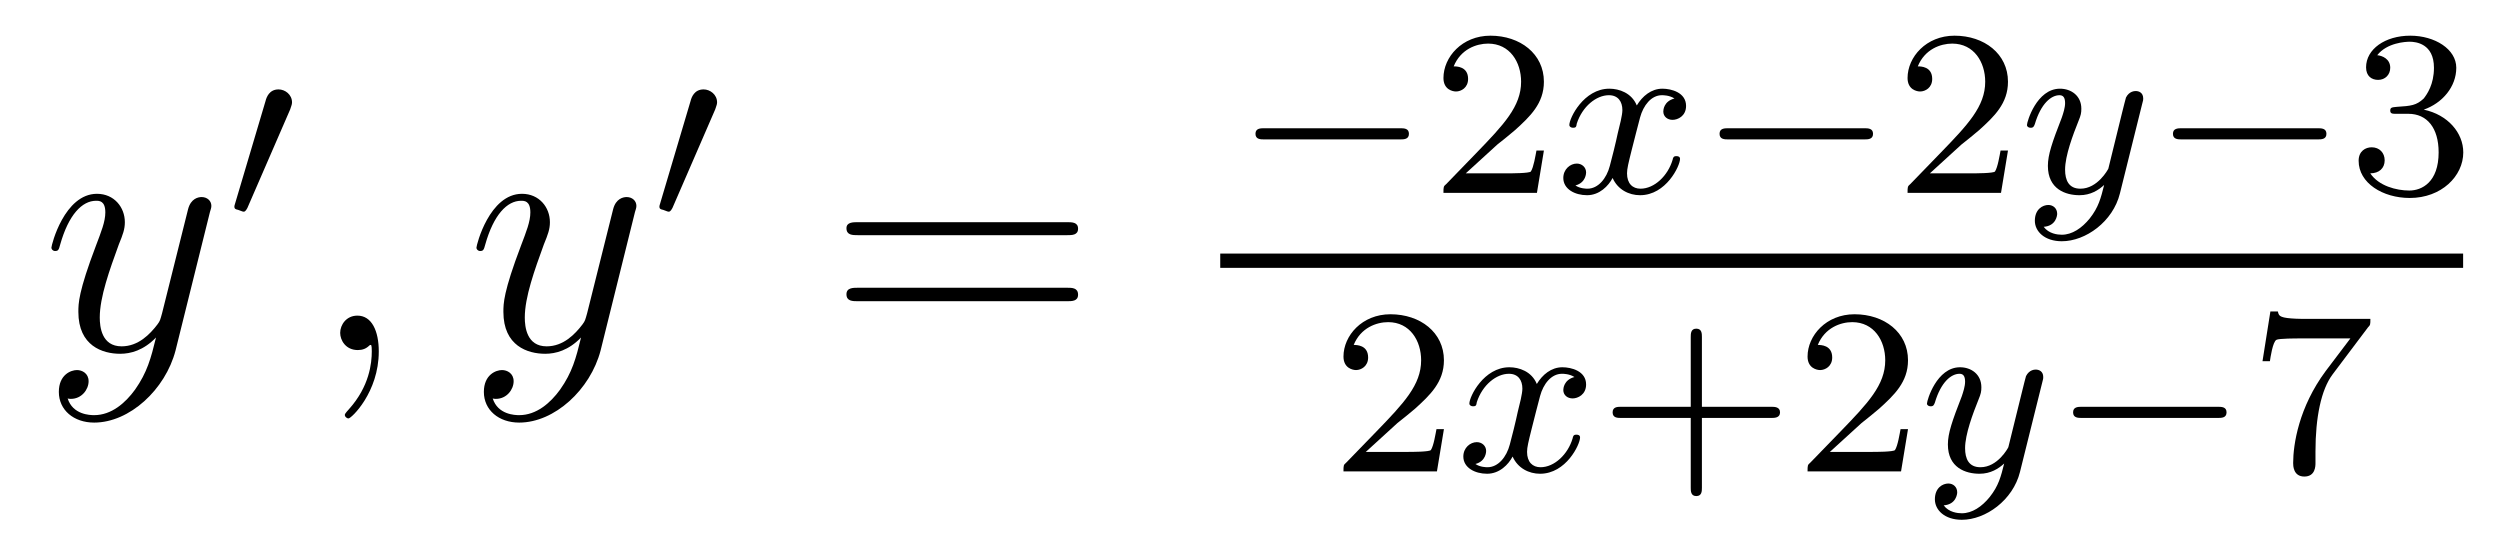 <?xml version='1.0'?>
<!-- This file was generated by dvisvgm 1.9.2 -->
<svg height='18pt' version='1.1' viewBox='0 -18 84 18' width='84pt' xmlns='http://www.w3.org/2000/svg' xmlns:xlink='http://www.w3.org/1999/xlink'>
<g id='page1'>
<g transform='matrix(1 0 0 1 -127 648)'>
<path d='M131.539 -652.91C131.211 -652.457 130.742 -652.051 130.164 -652.051C130.023 -652.051 129.445 -652.066 129.273 -652.613C129.305 -652.598 129.367 -652.598 129.383 -652.598C129.742 -652.598 129.977 -652.91 129.977 -653.191C129.977 -653.457 129.758 -653.566 129.586 -653.566C129.383 -653.566 128.977 -653.41 128.977 -652.832C128.977 -652.223 129.477 -651.801 130.164 -651.801C131.352 -651.801 132.555 -652.91 132.898 -654.223L134.055 -658.879C134.07 -658.941 134.102 -659.004 134.102 -659.082C134.102 -659.254 133.961 -659.379 133.773 -659.379C133.664 -659.379 133.414 -659.332 133.32 -658.973L132.445 -655.473C132.383 -655.254 132.383 -655.223 132.289 -655.098C132.039 -654.77 131.648 -654.363 131.086 -654.363C130.414 -654.363 130.352 -655.02 130.352 -655.332C130.352 -656.019 130.68 -656.926 130.992 -657.785C131.133 -658.129 131.195 -658.301 131.195 -658.535C131.195 -659.035 130.836 -659.488 130.258 -659.488C129.164 -659.488 128.727 -657.77 128.727 -657.676C128.727 -657.629 128.773 -657.566 128.852 -657.566C128.961 -657.566 128.977 -657.613 129.023 -657.785C129.305 -658.785 129.758 -659.254 130.227 -659.254C130.336 -659.254 130.539 -659.254 130.539 -658.863C130.539 -658.551 130.398 -658.207 130.227 -657.754C129.633 -656.191 129.633 -655.801 129.633 -655.52C129.633 -654.379 130.445 -654.113 131.039 -654.113C131.383 -654.113 131.82 -654.223 132.242 -654.66C132.07 -653.957 131.945 -653.488 131.539 -652.91ZM134.156 -654.238' fill-rule='evenodd'/>
<path d='M136.75 -662.324C136.781 -662.434 136.812 -662.481 136.812 -662.559C136.812 -662.824 136.578 -662.996 136.359 -662.996C136.047 -662.996 135.953 -662.73 135.922 -662.605L134.906 -659.184C134.875 -659.09 134.875 -659.074 134.875 -659.059C134.875 -658.98 134.922 -658.965 135 -658.949C135.156 -658.887 135.172 -658.887 135.188 -658.887C135.203 -658.887 135.25 -658.887 135.312 -659.012L136.75 -662.324ZM136.918 -658.559' fill-rule='evenodd'/>
<path d='M139.727 -654.191C139.727 -654.879 139.492 -655.395 139.008 -655.395C138.633 -655.395 138.43 -655.082 138.43 -654.816C138.43 -654.566 138.617 -654.238 139.023 -654.238C139.18 -654.238 139.305 -654.285 139.414 -654.395C139.43 -654.41 139.445 -654.41 139.461 -654.41C139.492 -654.41 139.492 -654.254 139.492 -654.191C139.492 -653.801 139.414 -653.019 138.727 -652.254C138.586 -652.098 138.586 -652.082 138.586 -652.051C138.586 -652.004 138.648 -651.941 138.711 -651.941C138.805 -651.941 139.727 -652.816 139.727 -654.191ZM140.637 -654.238' fill-rule='evenodd'/>
<path d='M145.82 -652.91C145.492 -652.457 145.023 -652.051 144.445 -652.051C144.305 -652.051 143.727 -652.066 143.555 -652.613C143.586 -652.598 143.648 -652.598 143.664 -652.598C144.023 -652.598 144.258 -652.91 144.258 -653.191C144.258 -653.457 144.039 -653.566 143.867 -653.566C143.664 -653.566 143.258 -653.41 143.258 -652.832C143.258 -652.223 143.758 -651.801 144.445 -651.801C145.633 -651.801 146.836 -652.91 147.18 -654.223L148.336 -658.879C148.352 -658.941 148.383 -659.004 148.383 -659.082C148.383 -659.254 148.242 -659.379 148.055 -659.379C147.945 -659.379 147.695 -659.332 147.602 -658.973L146.727 -655.473C146.664 -655.254 146.664 -655.223 146.57 -655.098C146.32 -654.77 145.93 -654.363 145.367 -654.363C144.695 -654.363 144.633 -655.02 144.633 -655.332C144.633 -656.019 144.961 -656.926 145.273 -657.785C145.414 -658.129 145.477 -658.301 145.477 -658.535C145.477 -659.035 145.117 -659.488 144.539 -659.488C143.445 -659.488 143.008 -657.77 143.008 -657.676C143.008 -657.629 143.055 -657.566 143.133 -657.566C143.242 -657.566 143.258 -657.613 143.305 -657.785C143.586 -658.785 144.039 -659.254 144.508 -659.254C144.617 -659.254 144.82 -659.254 144.82 -658.863C144.82 -658.551 144.68 -658.207 144.508 -657.754C143.914 -656.191 143.914 -655.801 143.914 -655.52C143.914 -654.379 144.727 -654.113 145.32 -654.113C145.664 -654.113 146.102 -654.223 146.523 -654.66C146.352 -653.957 146.227 -653.488 145.82 -652.91ZM148.437 -654.238' fill-rule='evenodd'/>
<path d='M151.031 -662.324C151.062 -662.434 151.094 -662.481 151.094 -662.559C151.094 -662.824 150.859 -662.996 150.641 -662.996C150.328 -662.996 150.234 -662.73 150.203 -662.605L149.187 -659.184C149.156 -659.09 149.156 -659.074 149.156 -659.059C149.156 -658.98 149.203 -658.965 149.281 -658.949C149.438 -658.887 149.453 -658.887 149.469 -658.887C149.484 -658.887 149.531 -658.887 149.594 -659.012L151.031 -662.324ZM151.199 -658.559' fill-rule='evenodd'/>
<path d='M162.848 -658.098C163.02 -658.098 163.223 -658.098 163.223 -658.316C163.223 -658.535 163.02 -658.535 162.848 -658.535H155.832C155.66 -658.535 155.441 -658.535 155.441 -658.332C155.441 -658.098 155.645 -658.098 155.832 -658.098H162.848ZM162.848 -655.879C163.02 -655.879 163.223 -655.879 163.223 -656.098C163.223 -656.332 163.02 -656.332 162.848 -656.332H155.832C155.66 -656.332 155.441 -656.332 155.441 -656.113C155.441 -655.879 155.645 -655.879 155.832 -655.879H162.848ZM163.918 -654.238' fill-rule='evenodd'/>
<path d='M174.043 -661.316C174.168 -661.316 174.34 -661.316 174.34 -661.504C174.34 -661.691 174.168 -661.691 174.043 -661.691H169.48C169.356 -661.691 169.184 -661.691 169.184 -661.504C169.184 -661.316 169.356 -661.316 169.48 -661.316H174.043ZM175.078 -659.52' fill-rule='evenodd'/>
<path d='M177.312 -661.145C177.453 -661.254 177.781 -661.52 177.906 -661.629C178.406 -662.082 178.875 -662.52 178.875 -663.254C178.875 -664.191 178.078 -664.801 177.078 -664.801C176.125 -664.801 175.5 -664.082 175.5 -663.379C175.5 -662.988 175.812 -662.926 175.922 -662.926C176.094 -662.926 176.328 -663.051 176.328 -663.348C176.328 -663.77 175.938 -663.77 175.844 -663.77C176.078 -664.348 176.609 -664.535 177 -664.535C177.734 -664.535 178.109 -663.91 178.109 -663.254C178.109 -662.426 177.531 -661.816 176.594 -660.848L175.594 -659.816C175.5 -659.738 175.5 -659.723 175.5 -659.52H178.641L178.875 -660.941H178.625C178.594 -660.785 178.531 -660.379 178.437 -660.238C178.391 -660.176 177.781 -660.176 177.656 -660.176H176.25L177.312 -661.145ZM179.277 -659.52' fill-rule='evenodd'/>
<path d='M183.262 -662.691C182.902 -662.598 182.887 -662.301 182.887 -662.254C182.887 -662.082 183.027 -661.973 183.199 -661.973S183.652 -662.098 183.652 -662.441C183.652 -662.895 183.152 -663.02 182.856 -663.02C182.481 -663.02 182.184 -662.769 181.996 -662.457C181.824 -662.879 181.402 -663.02 181.074 -663.02C180.215 -663.02 179.73 -662.035 179.73 -661.801C179.73 -661.738 179.793 -661.707 179.856 -661.707C179.949 -661.707 179.965 -661.738 179.98 -661.848C180.168 -662.426 180.637 -662.801 181.059 -662.801C181.371 -662.801 181.512 -662.582 181.512 -662.301C181.512 -662.129 181.418 -661.77 181.356 -661.52C181.309 -661.285 181.137 -660.582 181.09 -660.426C180.981 -660.004 180.699 -659.66 180.34 -659.66C180.309 -659.66 180.09 -659.66 179.934 -659.769C180.293 -659.863 180.293 -660.191 180.293 -660.207C180.293 -660.379 180.152 -660.504 179.98 -660.504C179.762 -660.504 179.527 -660.316 179.527 -660.02C179.527 -659.645 179.918 -659.441 180.324 -659.441C180.746 -659.441 181.043 -659.754 181.184 -660.02C181.356 -659.629 181.731 -659.441 182.106 -659.441C182.98 -659.441 183.449 -660.426 183.449 -660.66C183.449 -660.738 183.387 -660.754 183.324 -660.754C183.231 -660.754 183.215 -660.707 183.199 -660.629C183.043 -660.098 182.59 -659.66 182.121 -659.66C181.855 -659.66 181.668 -659.832 181.668 -660.176C181.668 -660.332 181.715 -660.519 181.824 -660.957C181.887 -661.191 182.059 -661.895 182.106 -662.051C182.215 -662.457 182.481 -662.801 182.84 -662.801C182.887 -662.801 183.09 -662.801 183.262 -662.691ZM184.074 -659.52' fill-rule='evenodd'/>
<path d='M189.637 -661.316C189.762 -661.316 189.934 -661.316 189.934 -661.504C189.934 -661.691 189.762 -661.691 189.637 -661.691H185.074C184.949 -661.691 184.777 -661.691 184.777 -661.504C184.777 -661.316 184.949 -661.316 185.074 -661.316H189.637ZM190.672 -659.52' fill-rule='evenodd'/>
<path d='M192.906 -661.145C193.046 -661.254 193.375 -661.52 193.5 -661.629C194 -662.082 194.468 -662.52 194.468 -663.254C194.468 -664.191 193.672 -664.801 192.672 -664.801C191.719 -664.801 191.094 -664.082 191.094 -663.379C191.094 -662.988 191.406 -662.926 191.516 -662.926C191.688 -662.926 191.922 -663.051 191.922 -663.348C191.922 -663.77 191.531 -663.77 191.438 -663.77C191.672 -664.348 192.203 -664.535 192.594 -664.535C193.328 -664.535 193.703 -663.91 193.703 -663.254C193.703 -662.426 193.126 -661.816 192.187 -660.848L191.187 -659.816C191.094 -659.738 191.094 -659.723 191.094 -659.52H194.234L194.468 -660.941H194.219C194.188 -660.785 194.125 -660.379 194.032 -660.238C193.985 -660.176 193.375 -660.176 193.25 -660.176H191.844L192.906 -661.145ZM194.872 -659.52' fill-rule='evenodd'/>
<path d='M198.98 -662.52C199.012 -662.629 199.012 -662.645 199.012 -662.691C199.012 -662.895 198.856 -662.941 198.762 -662.941C198.731 -662.941 198.542 -662.941 198.433 -662.723C198.418 -662.691 198.355 -662.41 198.308 -662.238L197.84 -660.332C197.825 -660.301 197.48 -659.66 196.902 -659.66C196.512 -659.66 196.387 -659.941 196.387 -660.301C196.387 -660.77 196.652 -661.473 196.84 -661.941C196.918 -662.129 196.933 -662.207 196.933 -662.348C196.933 -662.785 196.59 -663.02 196.214 -663.02C195.433 -663.02 195.106 -661.91 195.106 -661.801C195.106 -661.738 195.168 -661.707 195.23 -661.707C195.324 -661.707 195.34 -661.754 195.371 -661.832C195.575 -662.52 195.918 -662.801 196.199 -662.801C196.325 -662.801 196.387 -662.723 196.387 -662.535C196.387 -662.379 196.325 -662.191 196.277 -662.051C195.949 -661.207 195.809 -660.801 195.809 -660.426C195.809 -659.645 196.403 -659.441 196.871 -659.441C197.246 -659.441 197.512 -659.613 197.699 -659.785C197.59 -659.348 197.512 -659.035 197.215 -658.66C196.949 -658.332 196.621 -658.113 196.277 -658.113C196.136 -658.113 195.84 -658.145 195.668 -658.379C196.09 -658.41 196.121 -658.77 196.121 -658.816C196.121 -659.004 195.98 -659.113 195.824 -659.113C195.637 -659.113 195.371 -658.973 195.371 -658.582C195.371 -658.223 195.7 -657.894 196.277 -657.894C197.075 -657.894 197.996 -658.551 198.23 -659.504L198.98 -662.52ZM199.07 -659.52' fill-rule='evenodd'/>
<path d='M204.871 -661.316C204.996 -661.316 205.168 -661.316 205.168 -661.504C205.168 -661.691 204.996 -661.691 204.871 -661.691H200.309C200.184 -661.691 200.011 -661.691 200.011 -661.504C200.011 -661.316 200.184 -661.316 200.309 -661.316H204.871ZM205.907 -659.52' fill-rule='evenodd'/>
<path d='M207.922 -662.176C208.547 -662.176 208.938 -661.707 208.938 -660.879C208.938 -659.879 208.375 -659.598 207.953 -659.598C207.516 -659.598 206.922 -659.754 206.641 -660.176C206.938 -660.176 207.125 -660.348 207.125 -660.613C207.125 -660.863 206.953 -661.051 206.688 -661.051C206.484 -661.051 206.25 -660.926 206.25 -660.598C206.25 -659.848 207.062 -659.348 207.968 -659.348C209.032 -659.348 209.766 -660.082 209.766 -660.879C209.766 -661.535 209.25 -662.145 208.438 -662.316C209.063 -662.535 209.531 -663.082 209.531 -663.723C209.531 -664.348 208.812 -664.801 207.984 -664.801C207.14 -664.801 206.5 -664.348 206.5 -663.738C206.5 -663.441 206.688 -663.316 206.906 -663.316C207.14 -663.316 207.312 -663.488 207.312 -663.723C207.312 -664.02 207.047 -664.129 206.875 -664.145C207.203 -664.566 207.828 -664.598 207.968 -664.598C208.172 -664.598 208.781 -664.535 208.781 -663.723C208.781 -663.16 208.547 -662.832 208.438 -662.691C208.188 -662.457 208.015 -662.441 207.532 -662.41C207.376 -662.394 207.312 -662.394 207.312 -662.285S207.391 -662.176 207.516 -662.176H207.922ZM210.106 -659.52' fill-rule='evenodd'/>
<path d='M168 -657H209.761V-657.48H168'/>
<path d='M173.953 -651.785C174.094 -651.894 174.422 -652.16 174.547 -652.269C175.047 -652.723 175.516 -653.16 175.516 -653.895C175.516 -654.832 174.719 -655.441 173.719 -655.441C172.766 -655.441 172.141 -654.723 172.141 -654.02C172.141 -653.629 172.453 -653.566 172.563 -653.566C172.734 -653.566 172.969 -653.691 172.969 -653.988C172.969 -654.41 172.578 -654.41 172.484 -654.41C172.719 -654.988 173.25 -655.176 173.641 -655.176C174.375 -655.176 174.75 -654.551 174.75 -653.895C174.75 -653.066 174.172 -652.457 173.234 -651.488L172.234 -650.457C172.141 -650.379 172.141 -650.363 172.141 -650.16H175.281L175.516 -651.582H175.266C175.234 -651.426 175.172 -651.02 175.078 -650.879C175.031 -650.816 174.422 -650.816 174.297 -650.816H172.891L173.953 -651.785ZM175.918 -650.16' fill-rule='evenodd'/>
<path d='M179.902 -653.332C179.543 -653.238 179.527 -652.941 179.527 -652.895C179.527 -652.723 179.668 -652.613 179.84 -652.613C180.012 -652.613 180.293 -652.738 180.293 -653.082C180.293 -653.535 179.793 -653.66 179.496 -653.66C179.121 -653.66 178.824 -653.41 178.637 -653.098C178.465 -653.52 178.043 -653.66 177.715 -653.66C176.856 -653.66 176.371 -652.676 176.371 -652.441C176.371 -652.379 176.434 -652.348 176.496 -652.348C176.59 -652.348 176.605 -652.379 176.621 -652.488C176.809 -653.066 177.277 -653.441 177.699 -653.441C178.012 -653.441 178.152 -653.223 178.152 -652.941C178.152 -652.77 178.059 -652.41 177.996 -652.16C177.949 -651.926 177.777 -651.223 177.73 -651.066C177.621 -650.645 177.34 -650.301 176.98 -650.301C176.949 -650.301 176.73 -650.301 176.574 -650.41C176.934 -650.504 176.934 -650.832 176.934 -650.848C176.934 -651.02 176.793 -651.144 176.621 -651.144C176.402 -651.144 176.168 -650.957 176.168 -650.66C176.168 -650.285 176.559 -650.082 176.965 -650.082C177.387 -650.082 177.684 -650.394 177.824 -650.66C177.996 -650.27 178.371 -650.082 178.746 -650.082C179.621 -650.082 180.09 -651.066 180.09 -651.301C180.09 -651.379 180.027 -651.395 179.965 -651.395C179.871 -651.395 179.856 -651.348 179.84 -651.27C179.684 -650.738 179.23 -650.301 178.762 -650.301C178.496 -650.301 178.309 -650.473 178.309 -650.816C178.309 -650.973 178.356 -651.16 178.465 -651.598C178.527 -651.832 178.699 -652.535 178.746 -652.691C178.855 -653.098 179.121 -653.441 179.481 -653.441C179.527 -653.441 179.73 -653.441 179.902 -653.332ZM180.715 -650.16' fill-rule='evenodd'/>
<path d='M184.184 -651.957H186.512C186.621 -651.957 186.809 -651.957 186.809 -652.145C186.809 -652.332 186.621 -652.332 186.512 -652.332H184.184V-654.676C184.184 -654.785 184.184 -654.957 183.996 -654.957C183.809 -654.957 183.809 -654.785 183.809 -654.676V-652.332H181.465C181.356 -652.332 181.184 -652.332 181.184 -652.145C181.184 -651.957 181.356 -651.957 181.465 -651.957H183.809V-649.613C183.809 -649.504 183.809 -649.332 183.996 -649.332C184.184 -649.332 184.184 -649.504 184.184 -649.613V-651.957ZM189.547 -651.785C189.687 -651.894 190.016 -652.16 190.141 -652.269C190.641 -652.723 191.109 -653.16 191.109 -653.895C191.109 -654.832 190.313 -655.441 189.312 -655.441C188.359 -655.441 187.734 -654.723 187.734 -654.02C187.734 -653.629 188.047 -653.566 188.156 -653.566C188.328 -653.566 188.562 -653.691 188.562 -653.988C188.562 -654.41 188.172 -654.41 188.078 -654.41C188.313 -654.988 188.844 -655.176 189.234 -655.176C189.969 -655.176 190.344 -654.551 190.344 -653.895C190.344 -653.066 189.766 -652.457 188.828 -651.488L187.828 -650.457C187.734 -650.379 187.734 -650.363 187.734 -650.16H190.875L191.109 -651.582H190.859C190.828 -651.426 190.766 -651.02 190.672 -650.879C190.625 -650.816 190.016 -650.816 189.891 -650.816H188.484L189.547 -651.785ZM191.512 -650.16' fill-rule='evenodd'/>
<path d='M195.622 -653.16C195.653 -653.27 195.653 -653.285 195.653 -653.332C195.653 -653.535 195.496 -653.582 195.402 -653.582C195.371 -653.582 195.184 -653.582 195.074 -653.363C195.059 -653.332 194.996 -653.051 194.95 -652.879L194.48 -650.973C194.465 -650.941 194.122 -650.301 193.543 -650.301C193.152 -650.301 193.027 -650.582 193.027 -650.941C193.027 -651.41 193.292 -652.113 193.481 -652.582C193.559 -652.77 193.574 -652.848 193.574 -652.988C193.574 -653.426 193.23 -653.66 192.856 -653.66C192.074 -653.66 191.746 -652.551 191.746 -652.441C191.746 -652.379 191.809 -652.348 191.871 -652.348C191.965 -652.348 191.98 -652.395 192.012 -652.473C192.215 -653.16 192.558 -653.441 192.84 -653.441C192.965 -653.441 193.027 -653.363 193.027 -653.176C193.027 -653.019 192.965 -652.832 192.918 -652.691C192.59 -651.848 192.449 -651.441 192.449 -651.066C192.449 -650.285 193.043 -650.082 193.512 -650.082C193.886 -650.082 194.153 -650.254 194.34 -650.426C194.231 -649.988 194.153 -649.676 193.855 -649.301C193.59 -648.973 193.261 -648.754 192.918 -648.754C192.778 -648.754 192.48 -648.785 192.308 -649.02C192.731 -649.051 192.762 -649.41 192.762 -649.457C192.762 -649.644 192.622 -649.754 192.464 -649.754C192.277 -649.754 192.012 -649.613 192.012 -649.223C192.012 -648.863 192.34 -648.535 192.918 -648.535C193.715 -648.535 194.636 -649.191 194.872 -650.145L195.622 -653.16ZM195.71 -650.16' fill-rule='evenodd'/>
<path d='M201.516 -651.957C201.641 -651.957 201.812 -651.957 201.812 -652.145C201.812 -652.332 201.641 -652.332 201.516 -652.332H196.954C196.828 -652.332 196.656 -652.332 196.656 -652.145C196.656 -651.957 196.828 -651.957 196.954 -651.957H201.516ZM202.55 -650.16' fill-rule='evenodd'/>
<path d='M206.567 -655.004C206.645 -655.082 206.645 -655.098 206.645 -655.285H204.629C204.426 -655.285 204.175 -655.285 203.988 -655.301C203.567 -655.332 203.567 -655.41 203.536 -655.535H203.285L203.02 -653.863H203.269C203.285 -653.973 203.363 -654.519 203.489 -654.582C203.567 -654.629 204.16 -654.629 204.286 -654.629H205.973L205.145 -653.535C204.239 -652.316 204.05 -651.066 204.05 -650.441C204.05 -650.363 204.05 -649.988 204.426 -649.988C204.8 -649.988 204.8 -650.348 204.8 -650.441V-650.832C204.8 -651.973 204.989 -652.91 205.379 -653.426L206.567 -655.004ZM206.75 -650.16' fill-rule='evenodd'/>
</g>
</g>
</svg>
